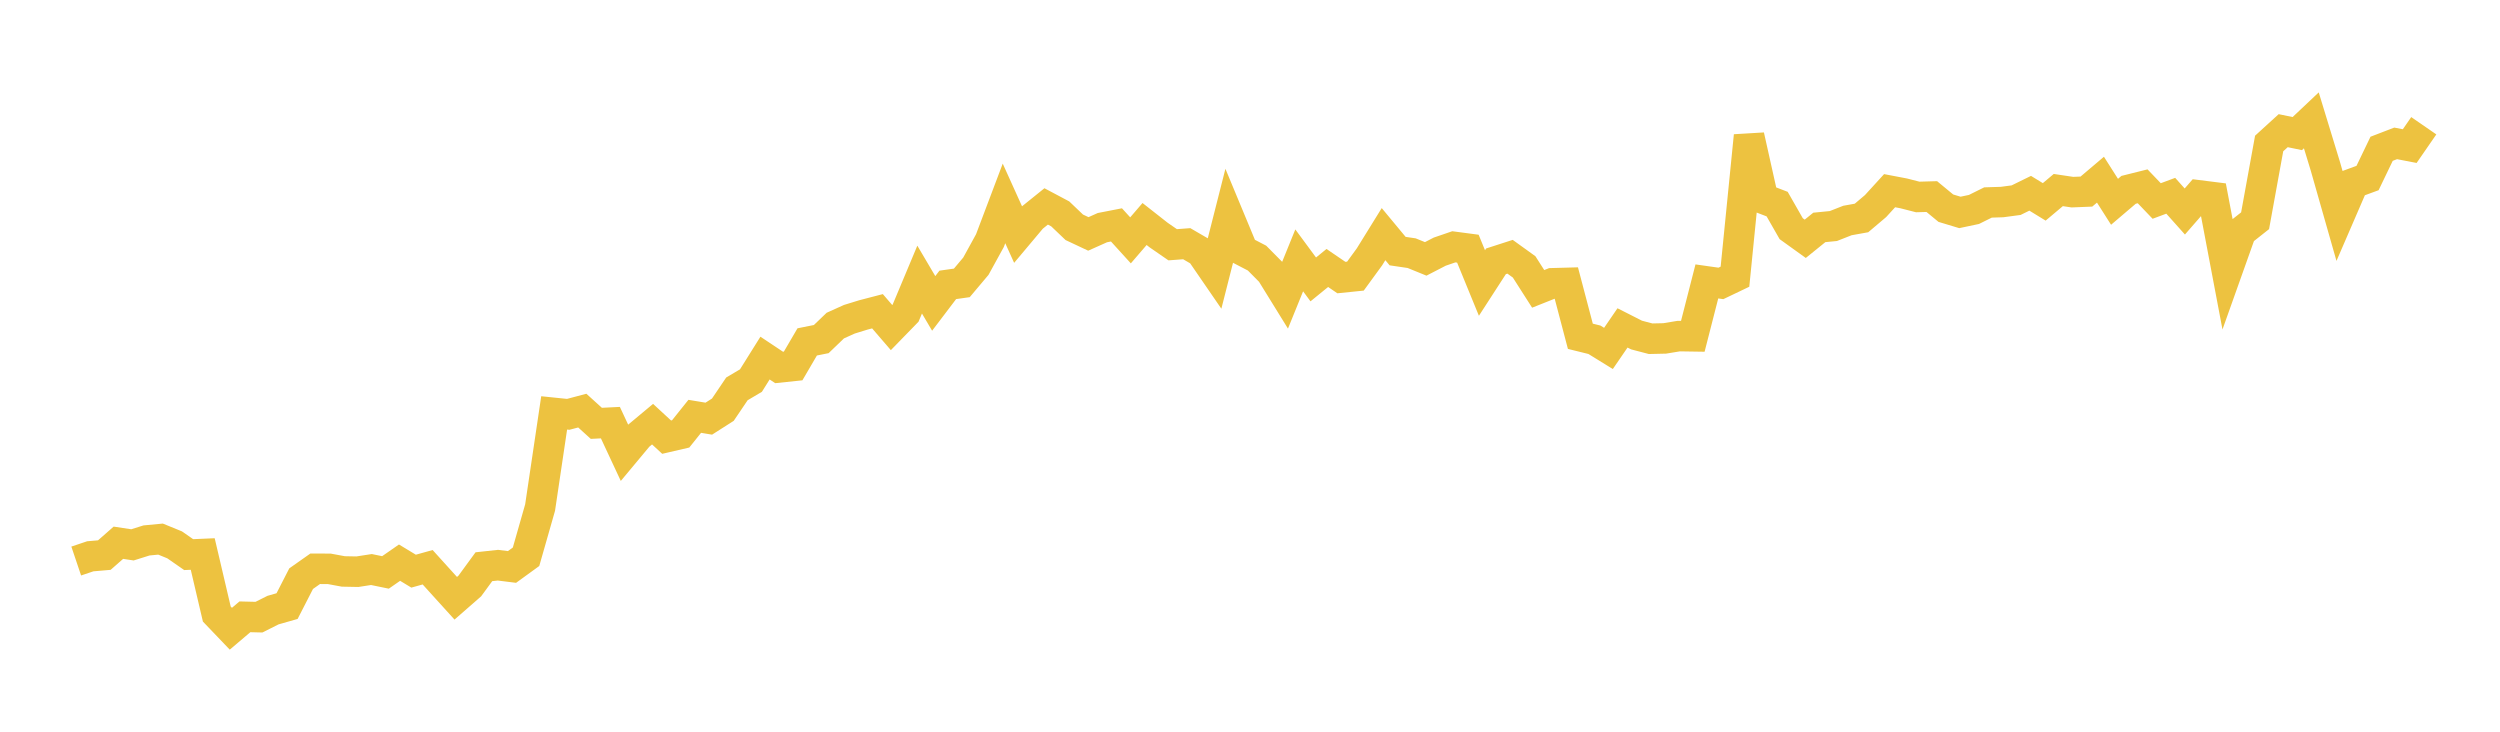 <svg width="164" height="48" xmlns="http://www.w3.org/2000/svg" xmlns:xlink="http://www.w3.org/1999/xlink"><path fill="none" stroke="rgb(237,194,64)" stroke-width="2" d="M5,36.804L5.922,36.493L6.844,36.414L7.766,35.604L8.689,35.743L9.611,35.453L10.533,35.365L11.455,35.742L12.377,36.383L13.299,36.343L14.222,40.281L15.144,41.245L16.066,40.463L16.988,40.486L17.91,40.023L18.832,39.76L19.754,37.961L20.677,37.311L21.599,37.315L22.521,37.486L23.443,37.504L24.365,37.361L25.287,37.551L26.21,36.91L27.132,37.468L28.054,37.211L28.976,38.23L29.898,39.246L30.82,38.44L31.743,37.177L32.665,37.077L33.587,37.192L34.509,36.523L35.431,33.293L36.353,27.086L37.275,27.181L38.198,26.936L39.12,27.771L40.042,27.725L40.964,29.7L41.886,28.594L42.808,27.825L43.731,28.677L44.653,28.463L45.575,27.311L46.497,27.464L47.419,26.876L48.341,25.511L49.263,24.965L50.186,23.49L51.108,24.104L52.03,24.007L52.952,22.429L53.874,22.244L54.796,21.358L55.719,20.942L56.641,20.658L57.563,20.418L58.485,21.489L59.407,20.542L60.329,18.341L61.251,19.904L62.174,18.688L63.096,18.557L64.018,17.462L64.94,15.784L65.862,13.344L66.784,15.383L67.707,14.284L68.629,13.541L69.551,14.031L70.473,14.911L71.395,15.345L72.317,14.933L73.24,14.753L74.162,15.767L75.084,14.695L76.006,15.419L76.928,16.056L77.85,15.987L78.772,16.523L79.695,17.866L80.617,14.233L81.539,16.452L82.461,16.931L83.383,17.862L84.305,19.354L85.228,17.08L86.15,18.33L87.072,17.579L87.994,18.208L88.916,18.114L89.838,16.849L90.76,15.359L91.683,16.472L92.605,16.608L93.527,16.983L94.449,16.507L95.371,16.191L96.293,16.313L97.216,18.566L98.138,17.141L99.06,16.843L99.982,17.507L100.904,18.95L101.826,18.583L102.749,18.558L103.671,22.06L104.593,22.288L105.515,22.857L106.437,21.511L107.359,21.979L108.281,22.221L109.204,22.2L110.126,22.048L111.048,22.062L111.97,18.461L112.892,18.592L113.814,18.151L114.737,8.905L115.659,13.035L116.581,13.389L117.503,15.002L118.425,15.665L119.347,14.919L120.269,14.828L121.192,14.465L122.114,14.299L123.036,13.519L123.958,12.509L124.88,12.685L125.802,12.921L126.725,12.895L127.647,13.656L128.569,13.935L129.491,13.74L130.413,13.283L131.335,13.254L132.257,13.131L133.18,12.678L134.102,13.243L135.024,12.467L135.946,12.605L136.868,12.568L137.79,11.787L138.713,13.238L139.635,12.453L140.557,12.222L141.479,13.185L142.401,12.842L143.323,13.874L144.246,12.816L145.168,12.932L146.09,17.801L147.012,15.21L147.934,14.481L148.856,9.413L149.778,8.572L150.701,8.764L151.623,7.894L152.545,10.912L153.467,14.148L154.389,12.017L155.311,11.679L156.234,9.76L157.156,9.406L158.078,9.584L159,8.249"></path></svg>